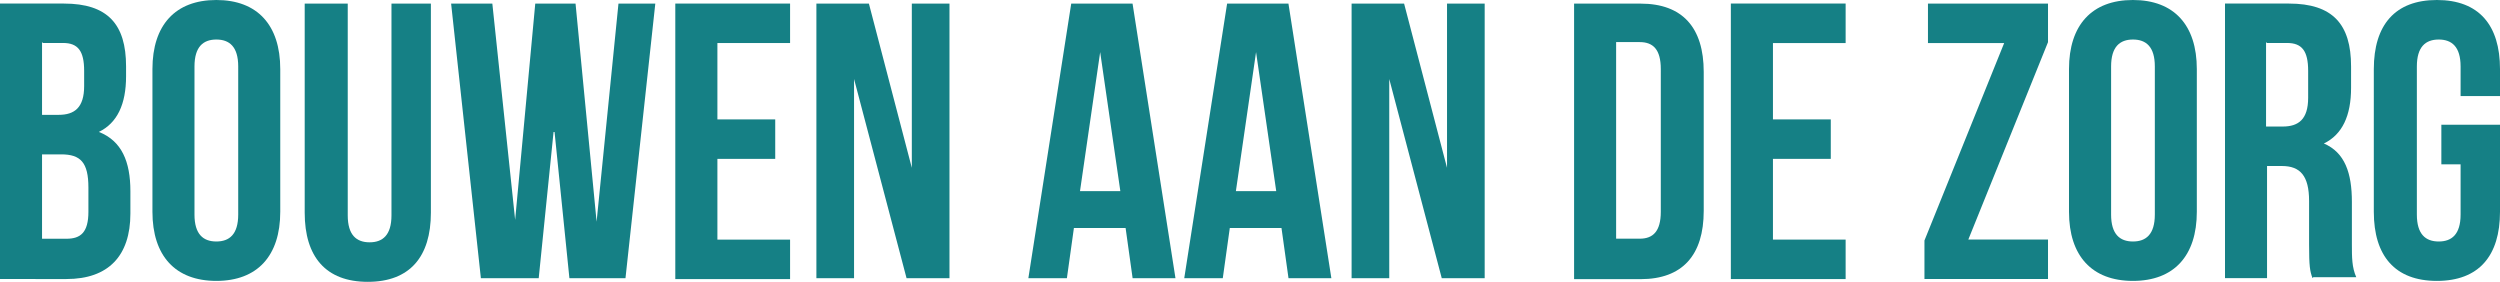 <?xml version="1.0" encoding="UTF-8"?><svg id="Laag_1" xmlns="http://www.w3.org/2000/svg" viewBox="0 0 427.55 48.2"><defs><style>.cls-1{fill:#158085;}</style></defs><path class="cls-1" d="M21.56,11.36v1.69c0,4.76-1.5,7.98-4.65,9.51,3.9,1.54,5.39,5.06,5.39,10.13v3.83c0,7.21-3.74,11.2-10.93,11.2H0V.61h10.93c7.49,0,10.63,3.54,10.63,10.74h0ZM7.19,7.21v12.43h2.85c2.7,0,4.35-1.23,4.35-4.92v-2.61c0-3.38-1.05-4.76-3.6-4.76h-3.45l-.15-.15h0ZM7.19,26.4v14.43h4.19c2.4,0,3.74-1.07,3.74-4.61v-4.14c0-4.3-1.34-5.68-4.65-5.68h-3.29Z"/><path class="cls-1" d="M26.07,11.82C26.07,4.3,29.97,0,37,0s10.93,4.3,10.93,11.82v24.4c0,7.52-3.9,11.82-10.93,11.82s-10.93-4.3-10.93-11.82c0,0,0-24.4,0-24.4ZM33.26,36.69c0,3.38,1.5,4.61,3.74,4.61s3.74-1.23,3.74-4.61V11.37c0-3.38-1.5-4.61-3.74-4.61s-3.74,1.23-3.74,4.61c0,0,0,25.32,0,25.32Z"/><path class="cls-1" d="M59.47.62v36.21c0,3.38,1.5,4.61,3.74,4.61s3.74-1.23,3.74-4.61V.62h6.74v35.76c0,7.52-3.6,11.82-10.79,11.82s-10.79-4.3-10.79-11.82V.62h7.36Z"/><path class="cls-1" d="M94.67,22.57l-2.54,25.01h-9.89L77.15.62h7.05l3.9,36.99L91.54.62h6.89l3.6,37.3L105.77.62h6.3l-5.1,46.96h-9.59l-2.54-25.01h-.17Z"/><path class="cls-1" d="M122.69,20.42h9.89v6.75h-9.89v13.81h12.43v6.75h-19.63V.61h19.63v6.75h-12.43v13.05h0Z"/><path class="cls-1" d="M146.06,13.51v34.07h-6.44V.62h8.98l7.34,28.08V.62h6.44v46.96h-7.34s-8.98-34.07-8.98-34.07Z"/><path class="cls-1" d="M201.04,47.58h-7.34l-1.2-8.59h-8.84l-1.2,8.59h-6.59L183.2.62h10.49l7.34,46.96h0ZM184.71,32.69h6.89l-3.45-23.78-3.45,23.78Z"/><path class="cls-1" d="M227.7,47.58h-7.34l-1.2-8.59h-8.84l-1.2,8.59h-6.59L209.86.62h10.49l7.34,46.96ZM211.37,32.69h6.89l-3.45-23.78-3.45,23.78h0Z"/><path class="cls-1" d="M237.59,13.51v34.07h-6.44V.62h8.98l7.34,28.08V.62h6.44v46.96h-7.34s-8.98-34.07-8.98-34.07Z"/><path class="cls-1" d="M269.2.62h11.38c7.19,0,10.79,4.14,10.79,11.67v23.78c0,7.52-3.6,11.67-10.79,11.67h-11.38V.62ZM276.39,7.21v33.61h4.04c2.25,0,3.6-1.23,3.6-4.61V11.81c0-3.38-1.34-4.61-3.6-4.61h-4.04Z"/><path class="cls-1" d="M303.21,20.42h9.89v6.75h-9.89v13.81h12.43v6.75h-19.63V.61h19.63v6.75h-12.43v13.05h0Z"/><path class="cls-1" d="M350.25.62v6.59l-13.63,33.76h13.63v6.75h-21.13v-6.59l13.63-33.76h-13.03V.62h20.53Z"/><path class="cls-1" d="M353.84,11.82C353.84,4.3,357.73,0,364.77,0s10.93,4.3,10.93,11.82v24.4c0,7.52-3.9,11.82-10.93,11.82s-10.93-4.3-10.93-11.82c0,0,0-24.4,0-24.4ZM361.04,36.69c0,3.38,1.5,4.61,3.74,4.61s3.74-1.23,3.74-4.61V11.37c0-3.38-1.5-4.61-3.74-4.61s-3.74,1.23-3.74,4.61v25.32Z"/><path class="cls-1" d="M395.49,47.58c-.45-1.23-.59-2-.59-5.83v-7.37c0-4.3-1.5-5.99-4.65-5.99h-2.54v19.18h-7.19V.61h10.93c7.49,0,10.63,3.54,10.63,10.74v3.68c0,4.76-1.5,7.98-4.65,9.51,3.6,1.54,4.79,5.06,4.79,9.98v7.21c0,2.3,0,3.99.75,5.68h-7.34l-.15.15v.03ZM387.54,7.21v14.43h2.85c2.7,0,4.35-1.23,4.35-4.92v-4.61c0-3.38-1.05-4.76-3.6-4.76h-3.45l-.15-.15h0Z"/><path class="cls-1" d="M417.51,21.33h10.04v14.89c0,7.52-3.6,11.82-10.79,11.82s-10.79-4.3-10.79-11.82V11.82c0-7.52,3.6-11.82,10.79-11.82s10.79,4.3,10.79,11.82v4.61h-6.74v-5.06c0-3.38-1.5-4.61-3.74-4.61s-3.74,1.23-3.74,4.61v25.32c0,3.38,1.5,4.61,3.74,4.61s3.74-1.23,3.74-4.61v-8.59h-3.29v-6.75h-.01Z"/></svg>